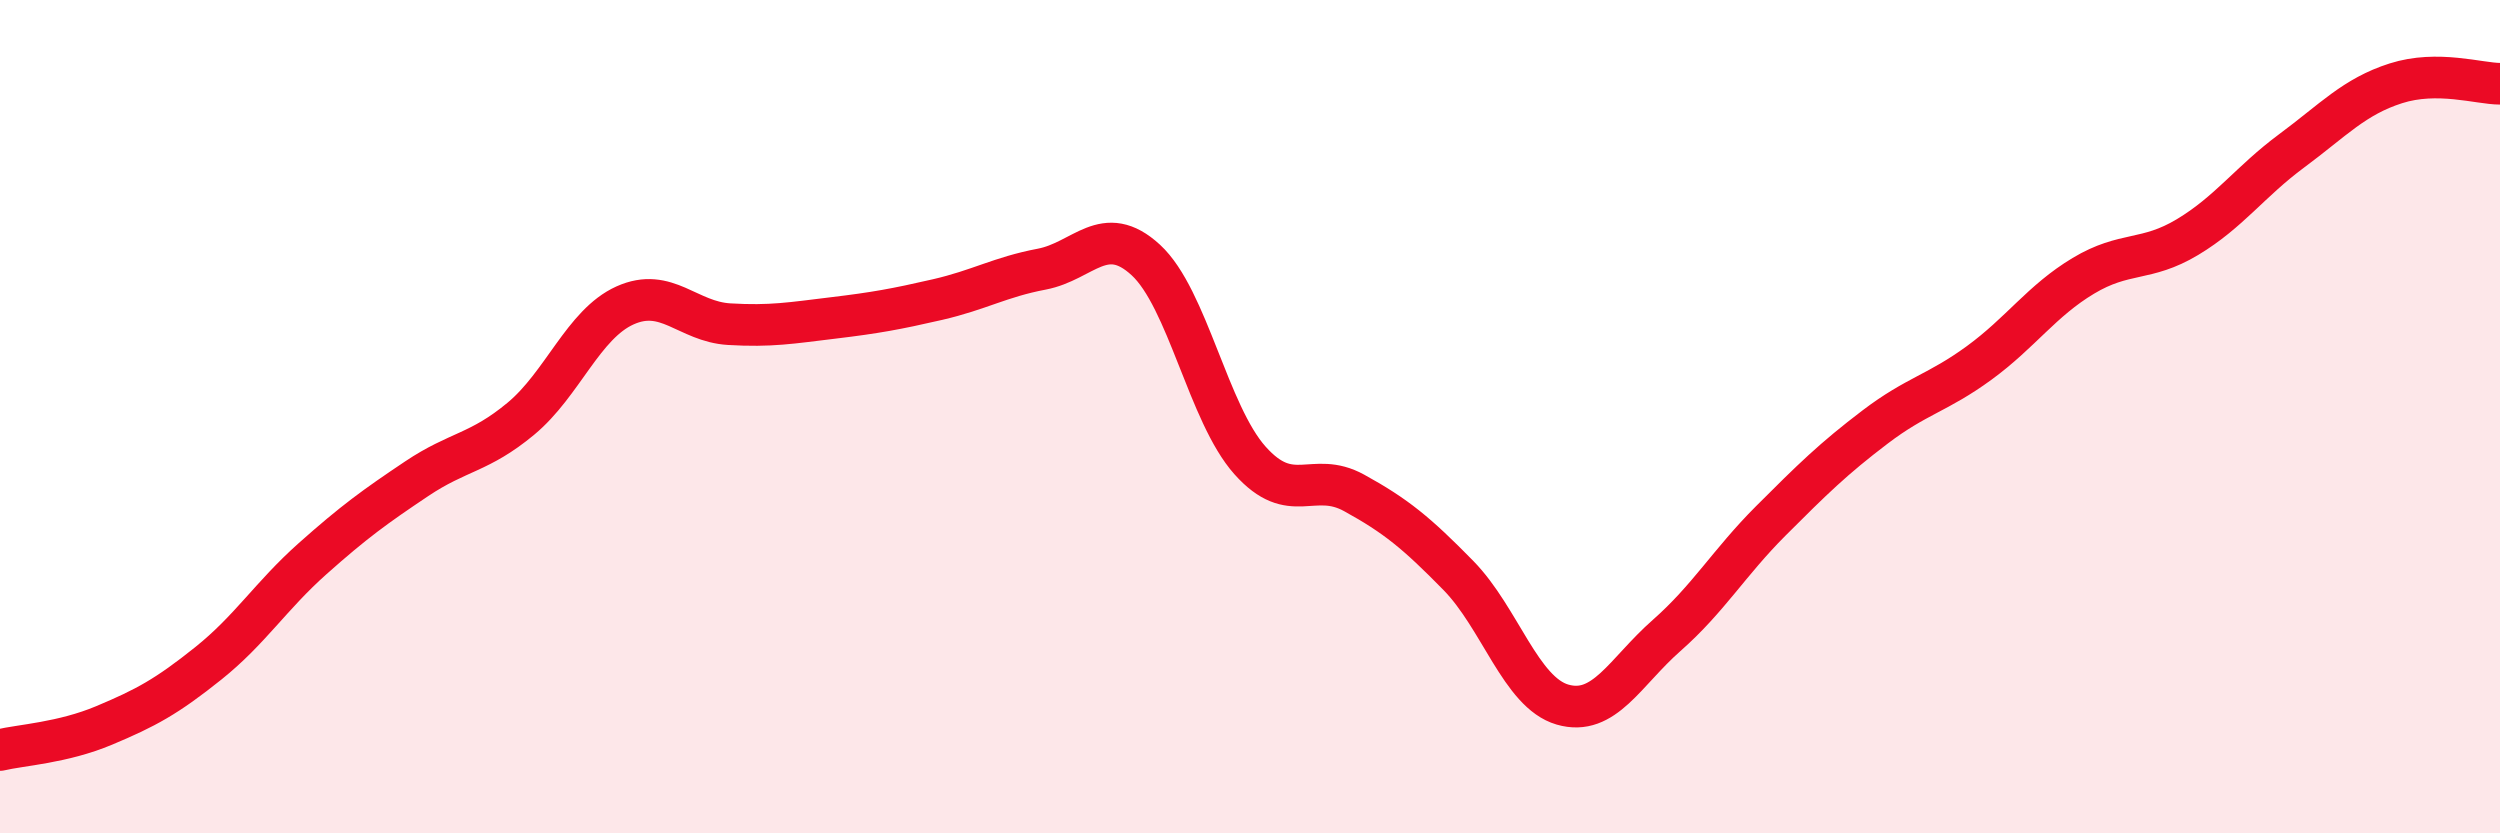 
    <svg width="60" height="20" viewBox="0 0 60 20" xmlns="http://www.w3.org/2000/svg">
      <path
        d="M 0,18 C 0.5,17.88 1.5,17.83 2.5,17.41 C 3.5,16.99 4,16.72 5,15.92 C 6,15.12 6.5,14.3 7.5,13.41 C 8.5,12.52 9,12.16 10,11.49 C 11,10.82 11.5,10.88 12.5,10.05 C 13.5,9.22 14,7.78 15,7.33 C 16,6.88 16.5,7.72 17.5,7.78 C 18.5,7.84 19,7.75 20,7.63 C 21,7.51 21.5,7.42 22.5,7.19 C 23.5,6.96 24,6.65 25,6.46 C 26,6.27 26.5,5.32 27.5,6.24 C 28.5,7.16 29,9.93 30,11.05 C 31,12.17 31.5,11.28 32.5,11.83 C 33.5,12.38 34,12.79 35,13.81 C 36,14.83 36.5,16.62 37.5,16.91 C 38.5,17.2 39,16.13 40,15.25 C 41,14.37 41.5,13.5 42.5,12.5 C 43.5,11.5 44,11.01 45,10.25 C 46,9.49 46.5,9.44 47.5,8.71 C 48.5,7.98 49,7.22 50,6.62 C 51,6.02 51.5,6.29 52.5,5.69 C 53.5,5.09 54,4.36 55,3.62 C 56,2.88 56.5,2.32 57.5,2 C 58.5,1.68 59.5,2.01 60,2.01L60 20L0 20Z"
        fill="#EB0A25"
        opacity="0.1"
        stroke-linecap="round"
        stroke-linejoin="round"
      />
      <path
        d="M 0,18 C 0.5,17.88 1.5,17.83 2.5,17.41 C 3.5,16.99 4,16.72 5,15.92 C 6,15.12 6.5,14.3 7.5,13.41 C 8.5,12.52 9,12.16 10,11.49 C 11,10.82 11.5,10.88 12.5,10.05 C 13.5,9.22 14,7.78 15,7.33 C 16,6.88 16.5,7.72 17.5,7.78 C 18.5,7.84 19,7.75 20,7.63 C 21,7.51 21.5,7.42 22.5,7.19 C 23.5,6.96 24,6.65 25,6.46 C 26,6.27 26.5,5.32 27.5,6.24 C 28.5,7.16 29,9.93 30,11.05 C 31,12.17 31.5,11.28 32.5,11.83 C 33.5,12.38 34,12.79 35,13.81 C 36,14.83 36.5,16.62 37.5,16.91 C 38.5,17.2 39,16.13 40,15.25 C 41,14.37 41.5,13.5 42.5,12.5 C 43.5,11.5 44,11.01 45,10.25 C 46,9.49 46.5,9.44 47.5,8.71 C 48.5,7.98 49,7.22 50,6.62 C 51,6.02 51.5,6.29 52.5,5.69 C 53.5,5.09 54,4.36 55,3.62 C 56,2.88 56.5,2.32 57.5,2 C 58.5,1.68 59.5,2.01 60,2.01"
        stroke="#EB0A25"
        stroke-width="1"
        fill="none"
        stroke-linecap="round"
        stroke-linejoin="round"
      />
    </svg>
  